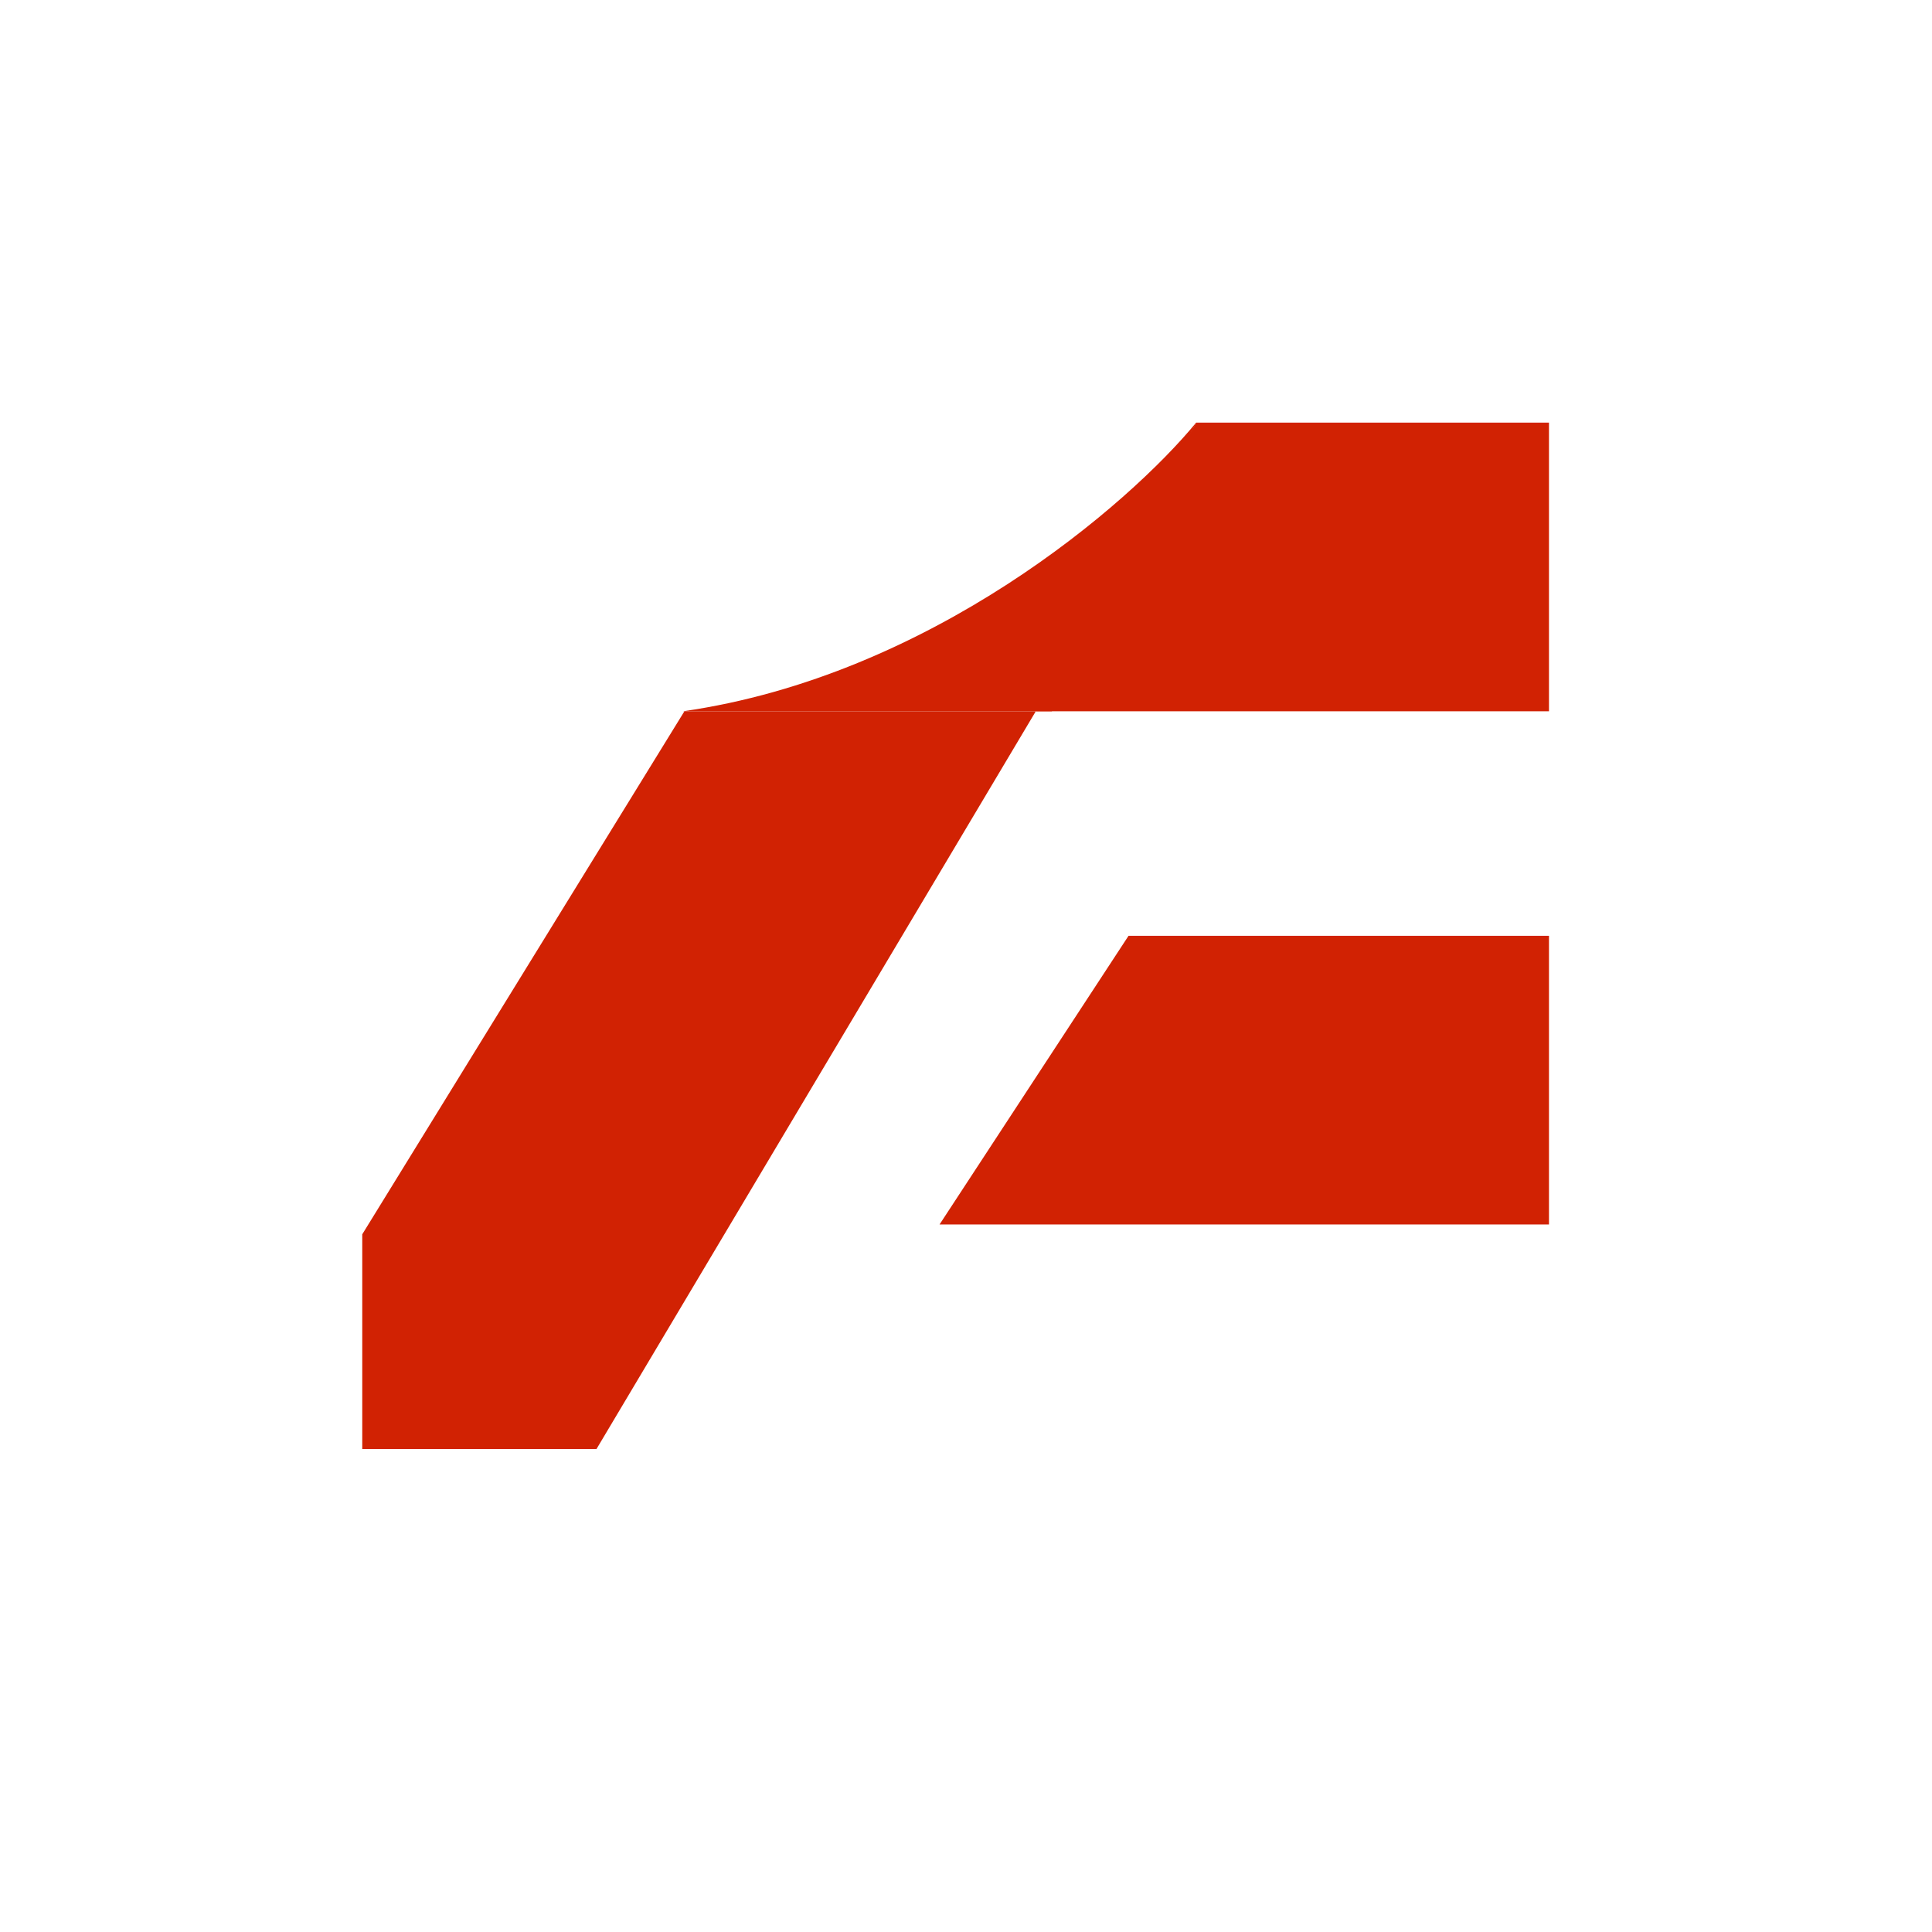 <svg width="32" height="32" viewBox="0 0 32 32" fill="none" xmlns="http://www.w3.org/2000/svg"><rect width="32" height="32" fill="white"/><path d="M11.336 11.781H17.156L9.88 24H6V20.444L11.336 11.781Z" fill="#D12203"/><path d="M18.692 15.5H25.656V20.281H15.562L18.692 15.5Z" fill="#D12203"/><path d="M19.812 7H25.656V11.781H17.156L19.812 7Z" fill="#D12203"/><path d="M19.812 7C18.704 8.349 15.418 11.193 11.312 11.781H17.422L19.812 7Z" fill="#D12203"/></svg>